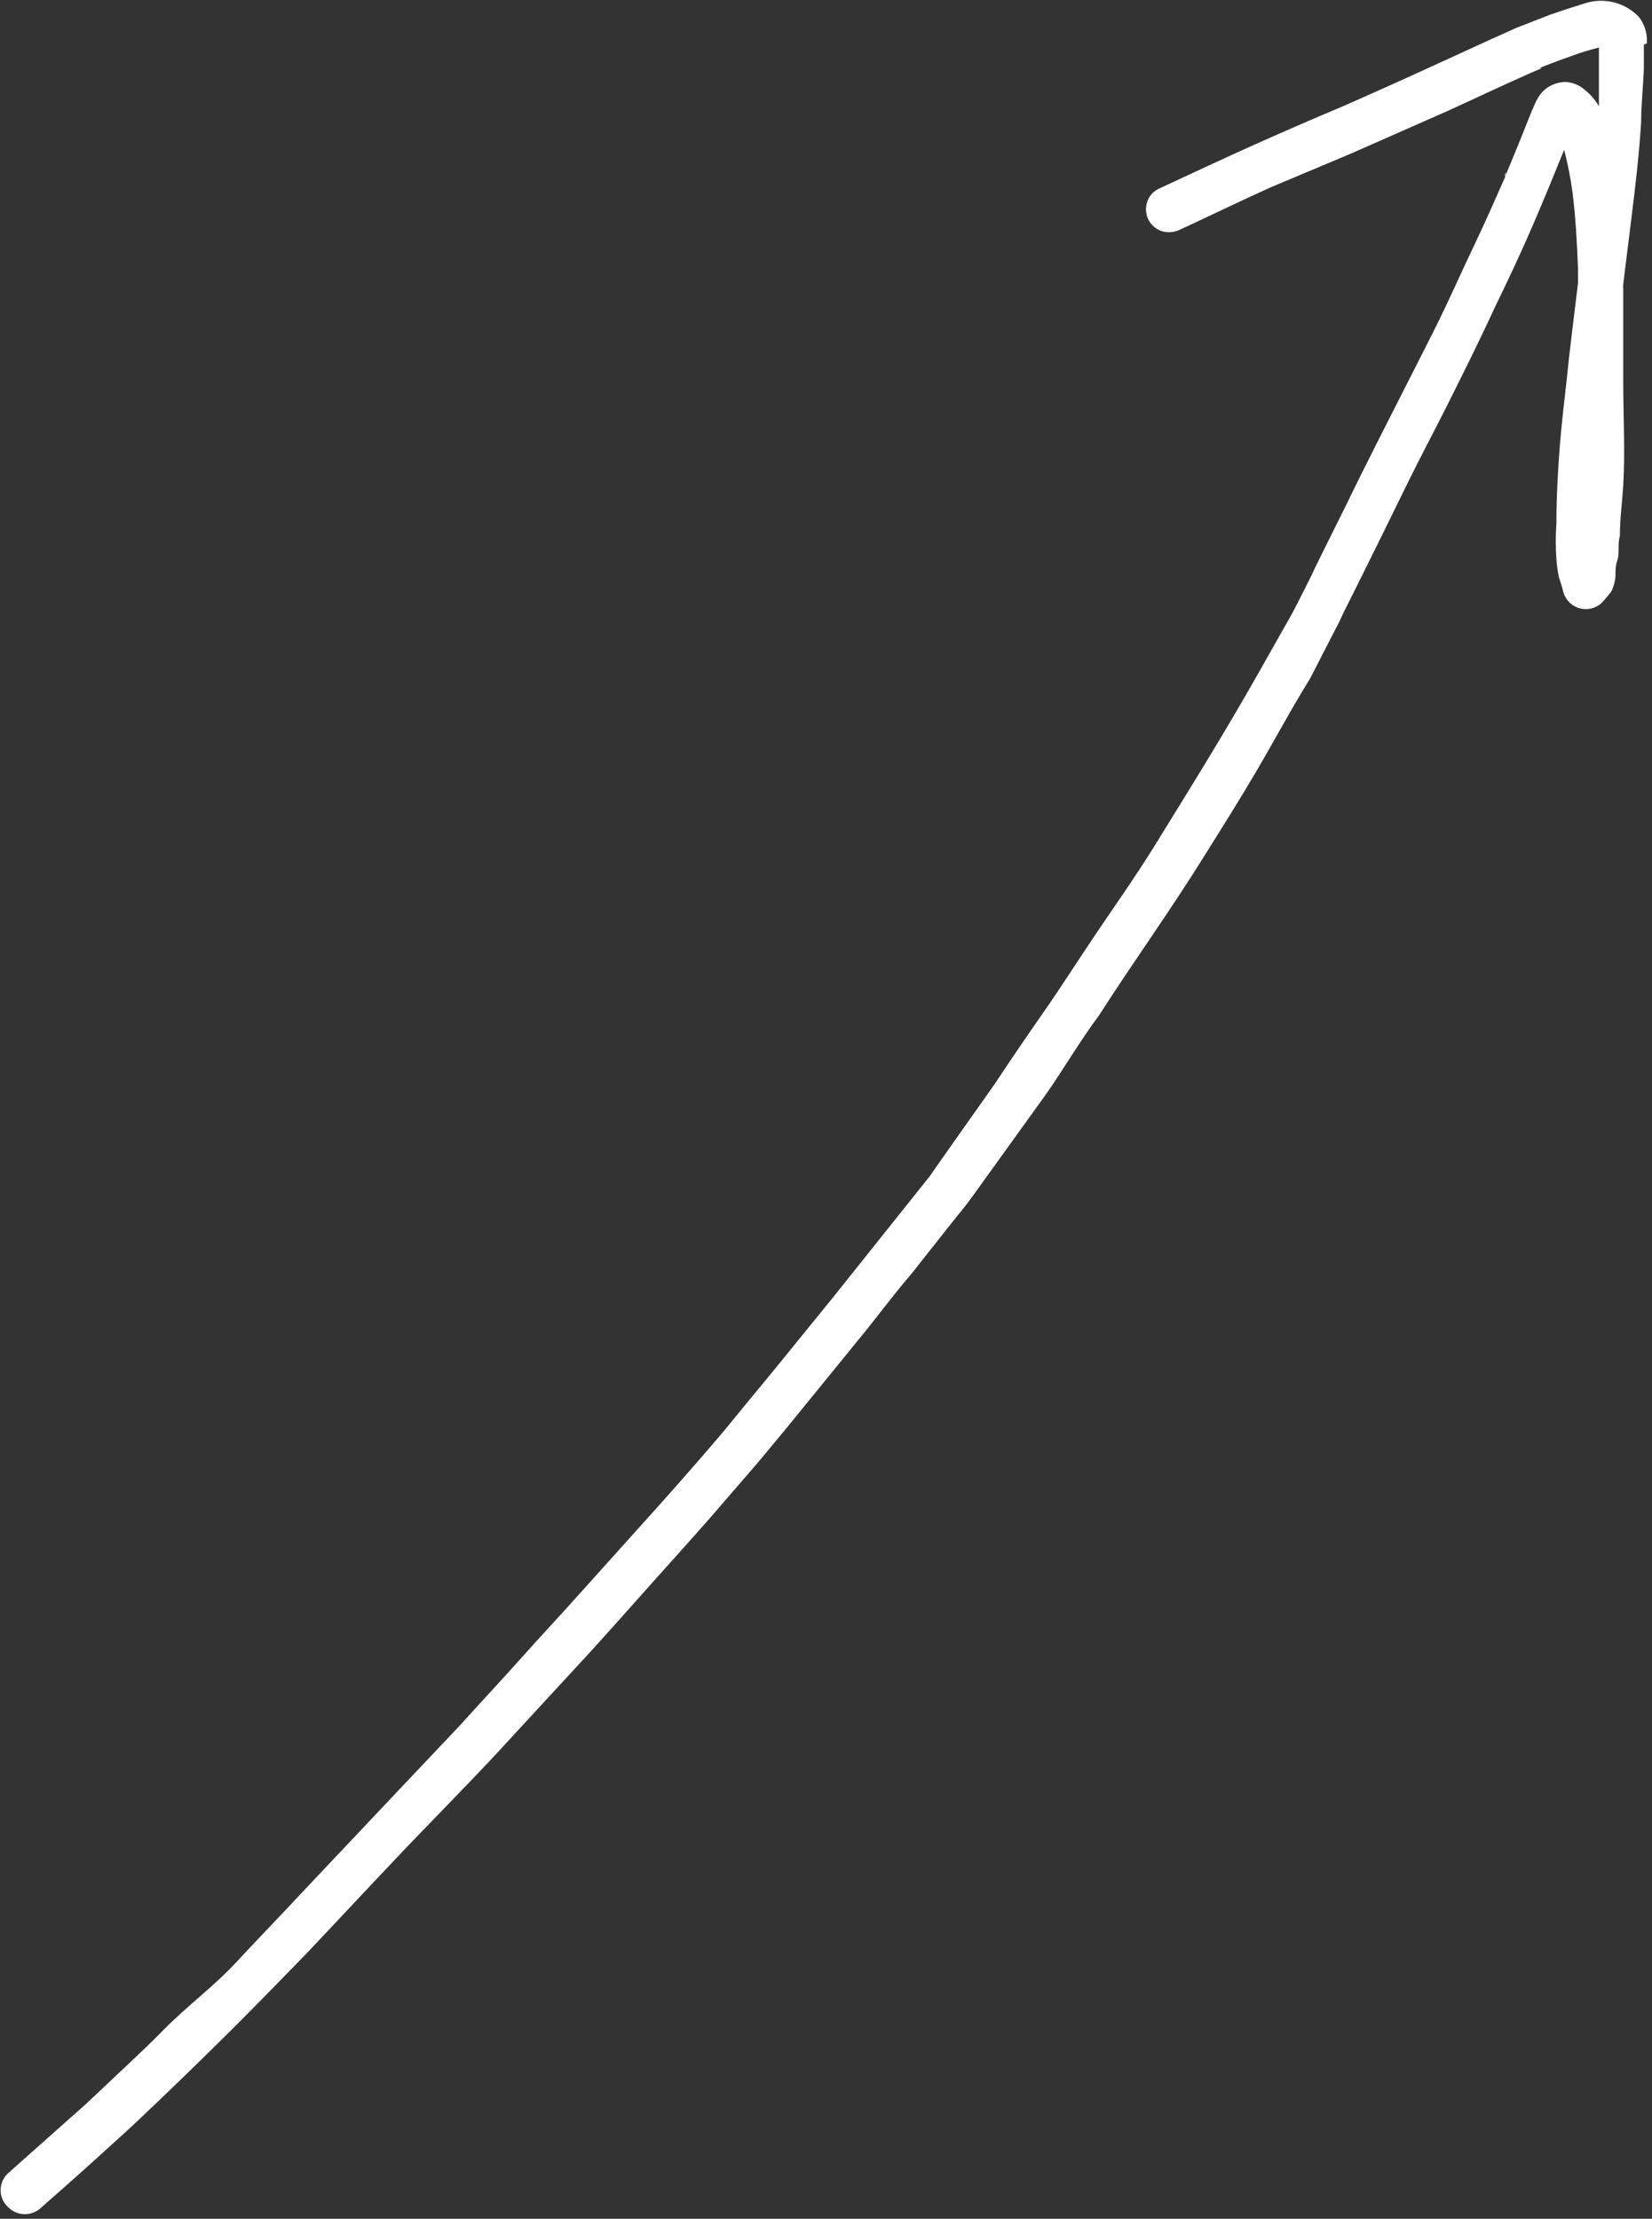 <?xml version="1.0" encoding="UTF-8"?> <svg xmlns="http://www.w3.org/2000/svg" width="274" height="368" viewBox="0 0 274 368" fill="none"><rect x="0" y="0" width="274" height="368" fill="#333333" stroke="none"/> <path d="M273.15 7.21V6.929V6.933C273.213 5.433 272.736 3.964 271.806 2.788C269.552 0.448 266.181 -0.439 263.068 0.491L259.708 1.554L257.076 2.448L251.474 4.632L246.88 6.702L239.431 10.116C233.829 12.69 228.232 15.214 222.63 17.675C217.814 19.69 213.056 21.765 208.294 23.89C203.532 26.018 197.431 28.874 191.997 31.393L192.005 31.401C191.106 31.874 190.45 32.71 190.212 33.698C189.938 34.679 190.071 35.729 190.575 36.612C191.079 37.495 191.919 38.14 192.899 38.401C193.903 38.64 194.962 38.503 195.868 38.011C200.853 35.714 205.778 33.308 210.763 31.066L224.091 25.464L240.22 18.351C245.372 15.999 250.525 13.534 255.732 11.296H255.342L256.127 10.96C257.658 10.362 259.17 9.804 260.662 9.28V9.284C262.146 8.733 263.662 8.265 265.197 7.882V11.073V17.628C264.603 16.597 263.826 15.687 262.9 14.94C262.006 14.132 260.857 13.659 259.654 13.597C258.795 13.608 257.955 13.819 257.189 14.21C256.451 14.597 255.818 15.151 255.342 15.835C255.006 16.327 254.724 16.851 254.502 17.401C253.83 18.858 253.271 20.425 252.654 21.936C251.646 24.401 250.638 26.921 249.576 29.386C249.576 29.05 249.576 28.768 250.025 28.491C248.178 32.636 246.385 36.78 244.424 40.866C242.463 44.956 240.224 50.05 237.982 54.53C233.783 62.874 229.416 71.331 225.326 79.561C222.639 85.163 219.725 90.76 217.205 96.081C216.252 97.929 215.357 99.776 214.35 101.683L208.748 111.593C203.146 121.503 197.154 131.136 191.162 140.823C188.193 145.585 184.947 150.175 181.81 154.823C178.674 159.471 176.209 163.389 173.244 167.647C170.275 171.905 167.642 175.768 165.014 179.745C161.428 184.843 157.791 189.936 154.204 195.089L140.486 212.28C137.294 216.311 133.989 220.288 130.743 224.319C127.497 228.35 124.696 231.655 121.56 235.518C118.423 239.381 113.774 244.647 109.798 249.127L96.357 264.08C93.111 267.721 89.747 271.303 86.501 274.943C83.255 278.583 79.782 282.279 76.31 286.142C67.65 295.29 58.986 304.454 50.326 313.638C46.631 317.615 42.822 321.532 39.127 325.509C35.432 329.489 31.061 332.681 27.197 336.603C23.334 340.525 19.412 344.052 15.494 347.802C13.701 349.536 11.74 351.161 9.893 352.841L1.326 360.458C0.545 361.177 0.1 362.193 0.1 363.259C0.1 364.322 0.545 365.337 1.326 366.056C2.064 366.81 3.072 367.236 4.127 367.236C5.178 367.236 6.19 366.81 6.928 366.056C11.018 362.47 15.049 358.888 19.026 355.247C21.659 352.895 24.233 350.431 26.811 347.966C30.956 343.989 35.041 340.013 39.077 335.982C43.108 331.951 47.03 327.919 50.948 323.884C58.061 316.38 65.061 308.763 72.171 301.486C76.202 297.287 80.292 293.142 84.21 288.83L98.155 273.709C101.514 270.013 104.819 266.26 108.178 262.51C111.537 258.756 114.674 255.287 117.866 251.647L125.705 242.576L130.354 236.975L142.393 222.19C145.362 218.604 147.994 214.967 151.127 211.327L158.295 202.257C159.303 201.026 160.365 199.737 161.319 198.393L173.417 181.592C176.44 177.28 179.018 172.799 182.264 168.432C187.866 159.698 194.08 151.073 199.623 142.166C202.647 137.35 205.67 132.533 208.526 127.662C211.381 122.791 214.127 117.639 217.26 112.6L221.572 104.202C222.022 103.417 222.412 102.522 222.803 101.682L225.377 96.53C228.01 91.264 230.584 86.003 233.162 80.737C235.291 76.37 237.588 72.057 239.772 67.745C242.572 62.144 245.373 56.546 247.948 50.944C250.186 46.35 252.373 41.706 254.389 36.999C256.405 32.296 257.803 28.878 259.428 24.847L259.432 24.851C260.041 27.21 260.51 29.605 260.83 32.019C261.334 36.109 261.557 40.249 261.725 44.394V46.968C261.053 52.57 260.326 58.167 259.764 63.769C259.373 67.183 258.979 70.601 258.701 74.074C258.42 77.547 258.143 82.586 258.143 86.844C258.002 88.801 258.002 90.766 258.143 92.723C258.213 93.704 258.346 94.676 258.533 95.637C258.815 96.532 259.092 97.372 259.319 98.27C259.701 99.559 260.733 100.559 262.037 100.903C263.342 101.247 264.733 100.883 265.702 99.95C266.237 99.375 266.741 98.778 267.213 98.157C267.651 97.325 267.897 96.407 267.944 95.469C267.944 94.575 267.944 93.735 268.28 92.836C268.616 91.942 268.28 90.204 268.67 88.915C268.67 86.114 269.061 83.313 269.229 80.516C269.565 74.914 269.229 69.036 269.229 63.325V47.981C269.202 47.7 269.202 47.419 269.229 47.141L270.573 36.278C271.245 30.958 271.862 25.583 272.198 20.262C272.198 17.352 272.534 14.383 272.647 11.528V7.383L273.15 7.21ZM266.151 8.278H265.76H266.151ZM255.452 11.188H255.901H255.51" fill="white"></path> </svg> 